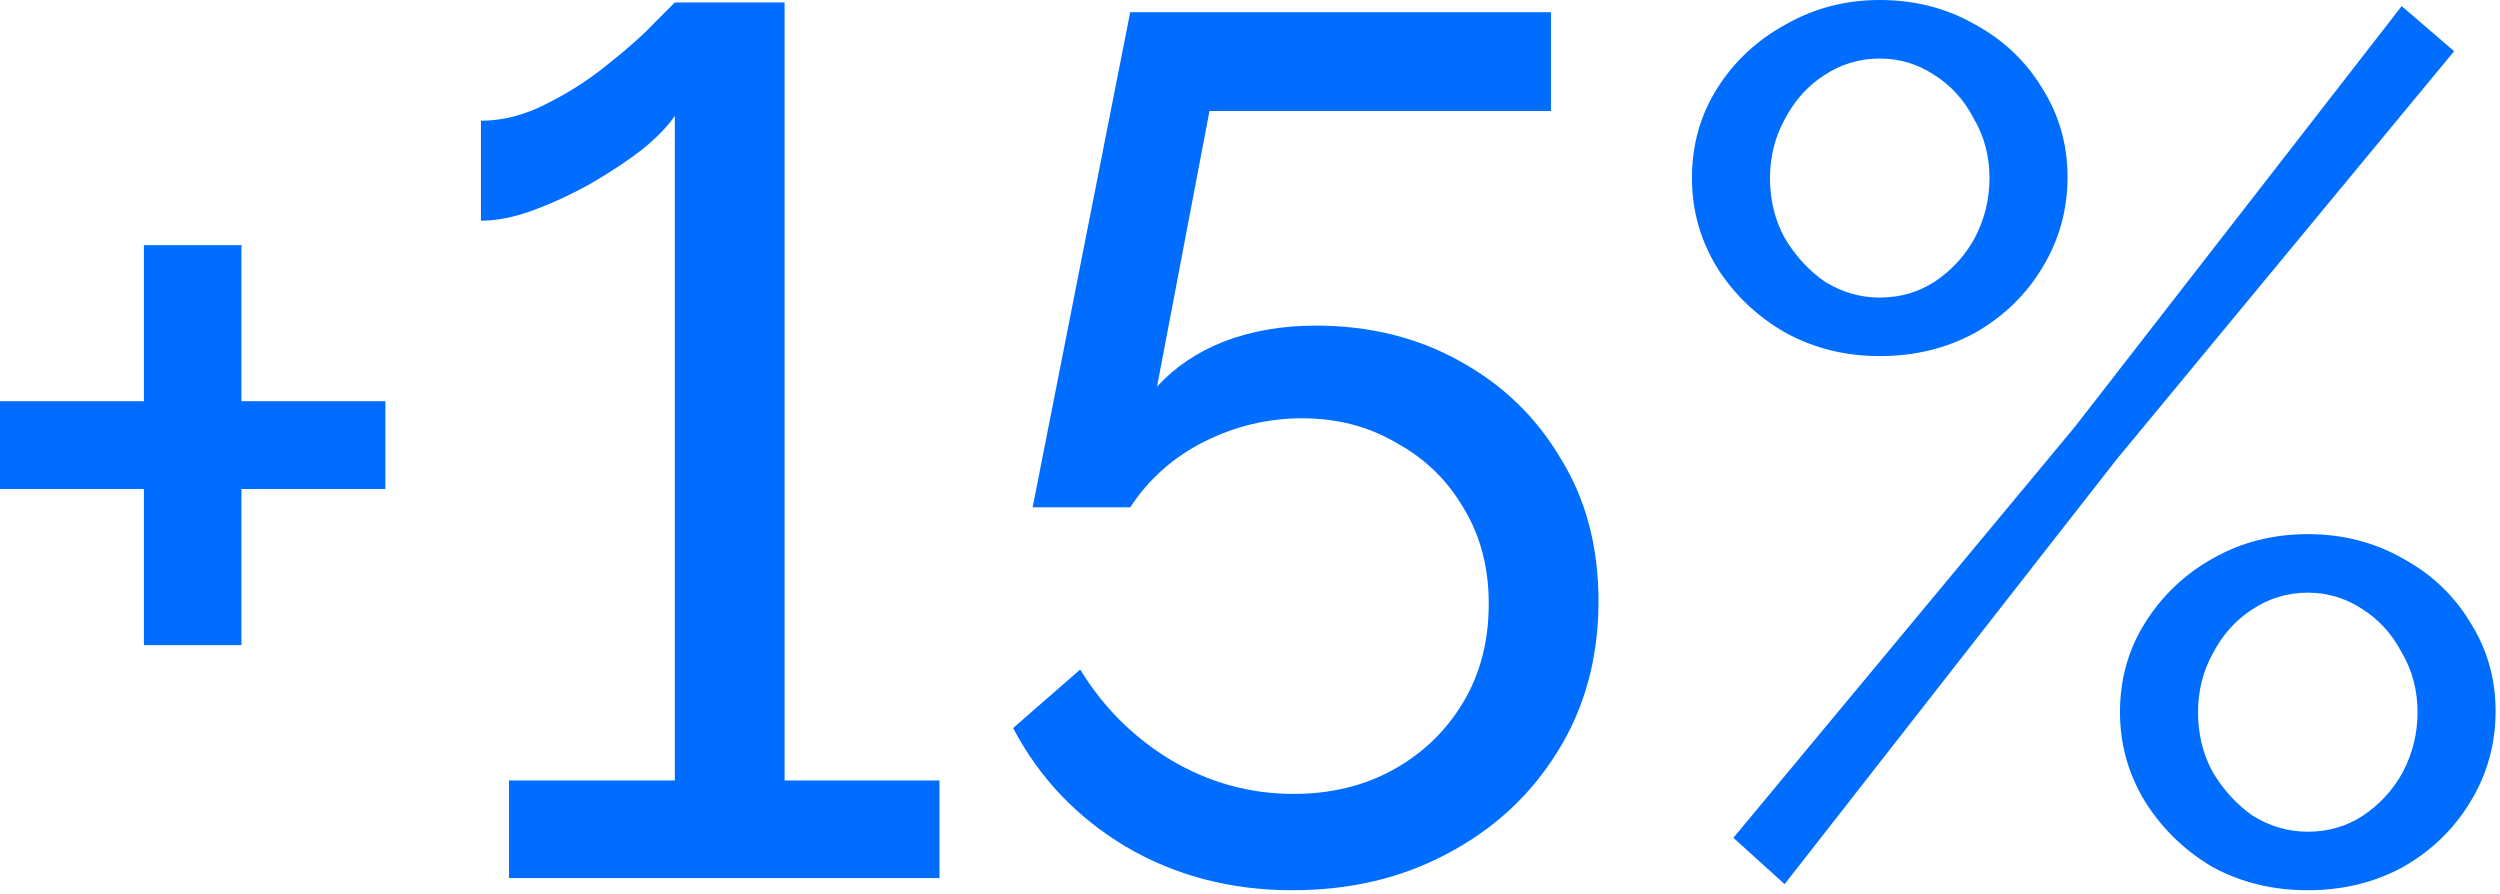 <?xml version="1.0" encoding="UTF-8"?> <svg xmlns="http://www.w3.org/2000/svg" width="123" height="44" viewBox="0 0 123 44" fill="none"><path d="M18.96 19.74V24.06H11.88V31.74H7.08V24.06H4.47035e-08V19.74H7.08V12.06H11.88V19.74H18.96ZM46.222 38.4V43.2H25.042V38.4H33.202V5.7C32.882 6.18 32.362 6.72 31.642 7.32C30.922 7.88 30.082 8.44 29.122 9C28.202 9.52 27.262 9.96 26.302 10.32C25.342 10.68 24.462 10.86 23.662 10.86V5.94C24.742 5.94 25.822 5.66 26.902 5.1C28.022 4.54 29.042 3.88 29.962 3.12C30.922 2.36 31.682 1.68 32.242 1.08C32.842 0.48 33.162 0.16 33.202 0.12H38.602V38.4H46.222ZM63.586 43.8C60.546 43.8 57.806 43.08 55.366 41.64C52.966 40.2 51.126 38.26 49.846 35.82L53.146 32.94C54.266 34.78 55.746 36.26 57.586 37.38C59.466 38.5 61.486 39.06 63.646 39.06C65.486 39.06 67.126 38.66 68.566 37.86C70.006 37.06 71.146 35.96 71.986 34.56C72.826 33.16 73.246 31.54 73.246 29.7C73.246 27.9 72.826 26.32 71.986 24.96C71.186 23.6 70.086 22.54 68.686 21.78C67.326 20.98 65.786 20.58 64.066 20.58C62.386 20.58 60.786 20.96 59.266 21.72C57.746 22.48 56.526 23.56 55.606 24.96H50.806L55.606 0.6H76.306V5.46H59.506L56.926 19.02C57.806 18.06 58.906 17.32 60.226 16.8C61.586 16.28 63.086 16.02 64.726 16.02C67.366 16.02 69.726 16.6 71.806 17.76C73.926 18.92 75.586 20.52 76.786 22.56C78.026 24.56 78.646 26.9 78.646 29.58C78.646 32.38 77.966 34.86 76.606 37.02C75.286 39.14 73.486 40.8 71.206 42C68.966 43.2 66.426 43.8 63.586 43.8ZM92.483 17.52C90.803 17.52 89.263 17.14 87.863 16.38C86.463 15.58 85.343 14.52 84.503 13.2C83.663 11.84 83.243 10.36 83.243 8.76C83.243 7.12 83.663 5.64 84.503 4.32C85.343 3 86.463 1.96 87.863 1.2C89.263 0.4 90.803 0 92.483 0C94.203 0 95.763 0.4 97.163 1.2C98.563 1.96 99.663 3 100.463 4.32C101.303 5.64 101.723 7.1 101.723 8.7C101.723 10.34 101.303 11.84 100.463 13.2C99.663 14.52 98.563 15.58 97.163 16.38C95.763 17.14 94.203 17.52 92.483 17.52ZM92.483 14.64C93.483 14.64 94.383 14.38 95.183 13.86C96.023 13.3 96.683 12.58 97.163 11.7C97.643 10.78 97.883 9.8 97.883 8.76C97.883 7.68 97.623 6.7 97.103 5.82C96.623 4.9 95.963 4.18 95.123 3.66C94.323 3.14 93.443 2.88 92.483 2.88C91.483 2.88 90.563 3.16 89.723 3.72C88.923 4.24 88.283 4.96 87.803 5.88C87.323 6.76 87.083 7.72 87.083 8.76C87.083 9.84 87.323 10.82 87.803 11.7C88.323 12.58 88.983 13.3 89.783 13.86C90.623 14.38 91.523 14.64 92.483 14.64ZM113.543 43.8C111.823 43.8 110.263 43.42 108.863 42.66C107.503 41.86 106.403 40.8 105.563 39.48C104.723 38.12 104.303 36.64 104.303 35.04C104.303 33.4 104.723 31.92 105.563 30.6C106.403 29.28 107.503 28.24 108.863 27.48C110.263 26.68 111.823 26.28 113.543 26.28C115.263 26.28 116.823 26.68 118.223 27.48C119.623 28.24 120.723 29.28 121.523 30.6C122.363 31.92 122.783 33.38 122.783 34.98C122.783 36.62 122.363 38.12 121.523 39.48C120.723 40.8 119.623 41.86 118.223 42.66C116.823 43.42 115.263 43.8 113.543 43.8ZM113.543 40.92C114.543 40.92 115.443 40.66 116.243 40.14C117.083 39.58 117.743 38.86 118.223 37.98C118.703 37.06 118.943 36.08 118.943 35.04C118.943 33.96 118.683 32.98 118.163 32.1C117.683 31.18 117.023 30.46 116.183 29.94C115.383 29.42 114.503 29.16 113.543 29.16C112.543 29.16 111.623 29.44 110.783 30C109.983 30.52 109.343 31.24 108.863 32.16C108.383 33.04 108.143 34 108.143 35.04C108.143 36.12 108.383 37.1 108.863 37.98C109.383 38.86 110.043 39.58 110.843 40.14C111.683 40.66 112.583 40.92 113.543 40.92ZM85.283 41.22L102.083 21L118.163 0.3L120.743 2.52L104.123 22.62L87.803 43.5L85.283 41.22Z" fill="#006DFF"></path></svg> 